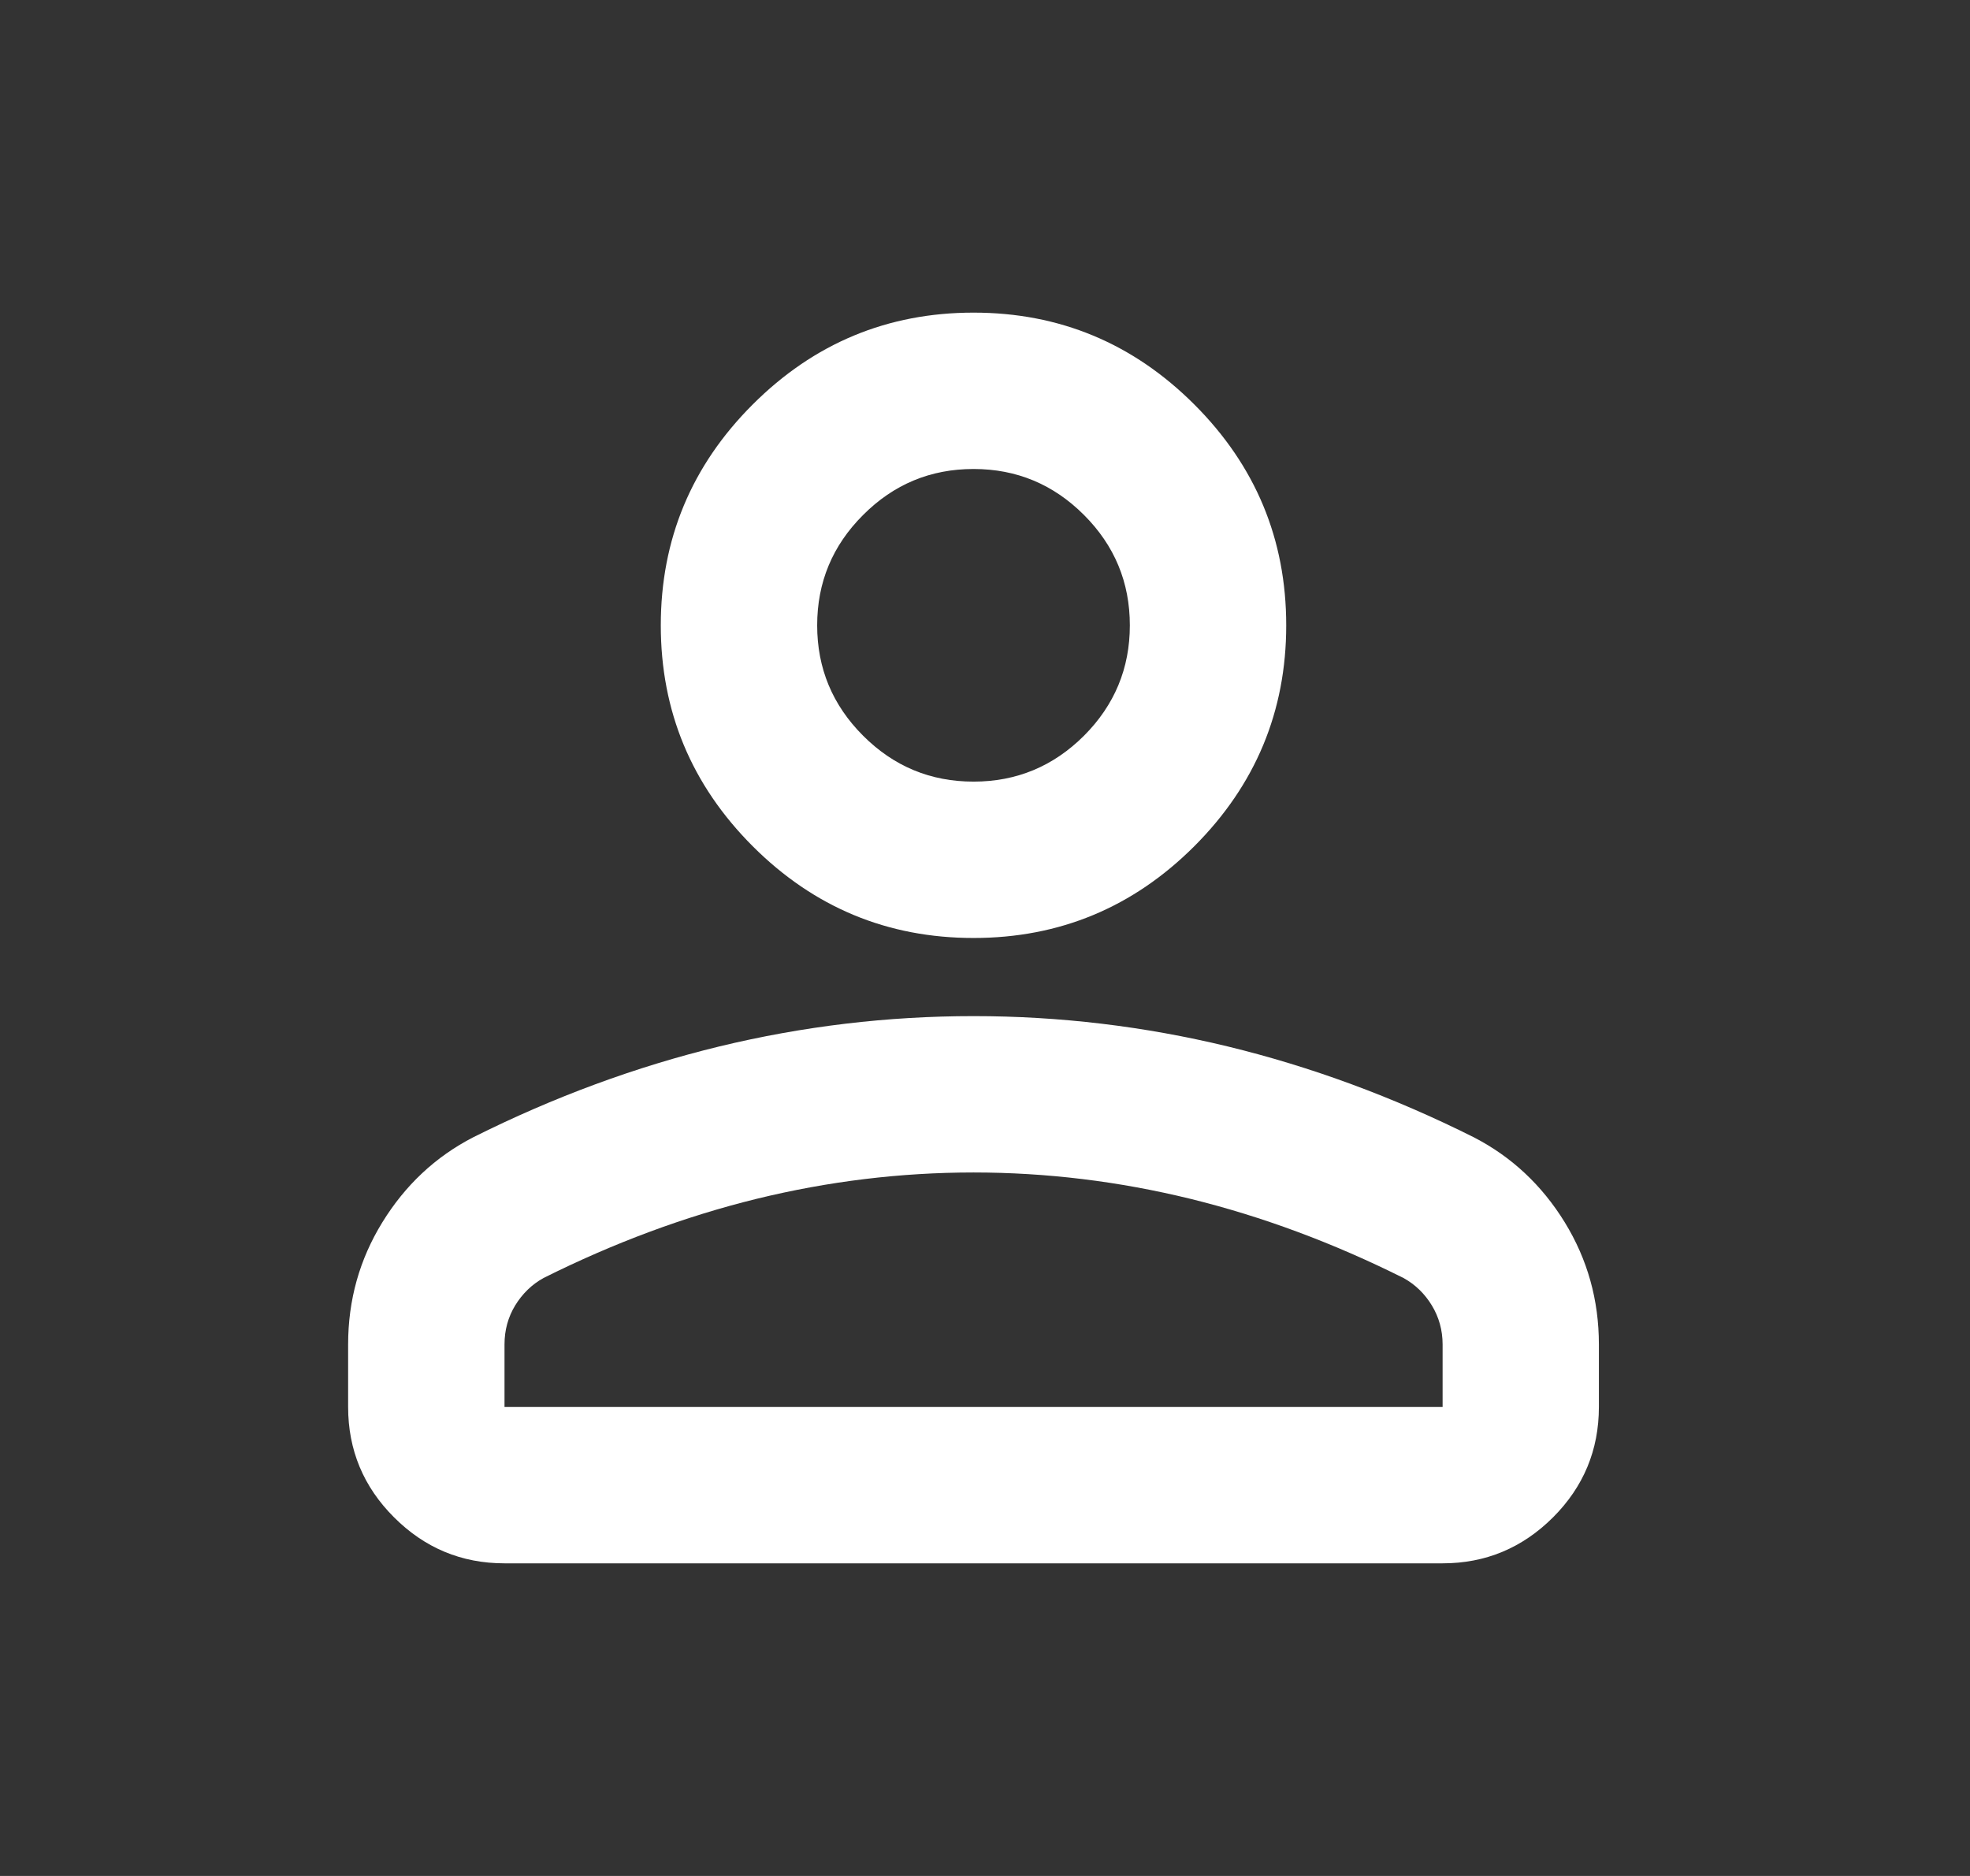 <svg width="21" height="20" viewBox="0 0 21 20" fill="none" xmlns="http://www.w3.org/2000/svg">
<rect x="0" y="0" width="21" height="20" fill="#333333" stroke="none"/>
<path d="M10.378 10C9.461 10 8.676 9.674 8.023 9.021C7.371 8.368 7.044 7.583 7.044 6.667C7.044 5.75 7.371 4.965 8.023 4.313C8.676 3.66 9.461 3.333 10.378 3.333C11.294 3.333 12.079 3.66 12.732 4.313C13.384 4.965 13.711 5.75 13.711 6.667C13.711 7.583 13.384 8.368 12.732 9.021C12.079 9.674 11.294 10 10.378 10ZM15.378 16.667H5.378C4.919 16.667 4.527 16.503 4.201 16.177C3.874 15.851 3.711 15.458 3.711 15V14.333C3.711 13.861 3.832 13.427 4.076 13.031C4.319 12.636 4.641 12.333 5.044 12.125C5.905 11.694 6.78 11.372 7.669 11.156C8.558 10.941 9.461 10.833 10.378 10.833C11.294 10.833 12.197 10.941 13.086 11.156C13.975 11.372 14.85 11.694 15.711 12.125C16.114 12.333 16.437 12.636 16.68 13.031C16.923 13.427 17.044 13.861 17.044 14.333V15C17.044 15.458 16.881 15.851 16.555 16.177C16.228 16.503 15.836 16.667 15.378 16.667ZM5.378 15H15.378V14.333C15.378 14.181 15.339 14.042 15.263 13.917C15.187 13.792 15.086 13.694 14.961 13.625C14.211 13.25 13.454 12.969 12.69 12.781C11.926 12.594 11.155 12.5 10.378 12.5C9.6 12.5 8.829 12.594 8.065 12.781C7.301 12.969 6.544 13.25 5.794 13.625C5.669 13.694 5.569 13.792 5.492 13.917C5.416 14.042 5.378 14.181 5.378 14.333V15ZM10.378 8.333C10.836 8.333 11.228 8.17 11.555 7.844C11.881 7.517 12.044 7.125 12.044 6.667C12.044 6.208 11.881 5.816 11.555 5.49C11.228 5.163 10.836 5 10.378 5C9.919 5 9.527 5.163 9.201 5.49C8.874 5.816 8.711 6.208 8.711 6.667C8.711 7.125 8.874 7.517 9.201 7.844C9.527 8.17 9.919 8.333 10.378 8.333Z" fill="white"/>
</svg>
